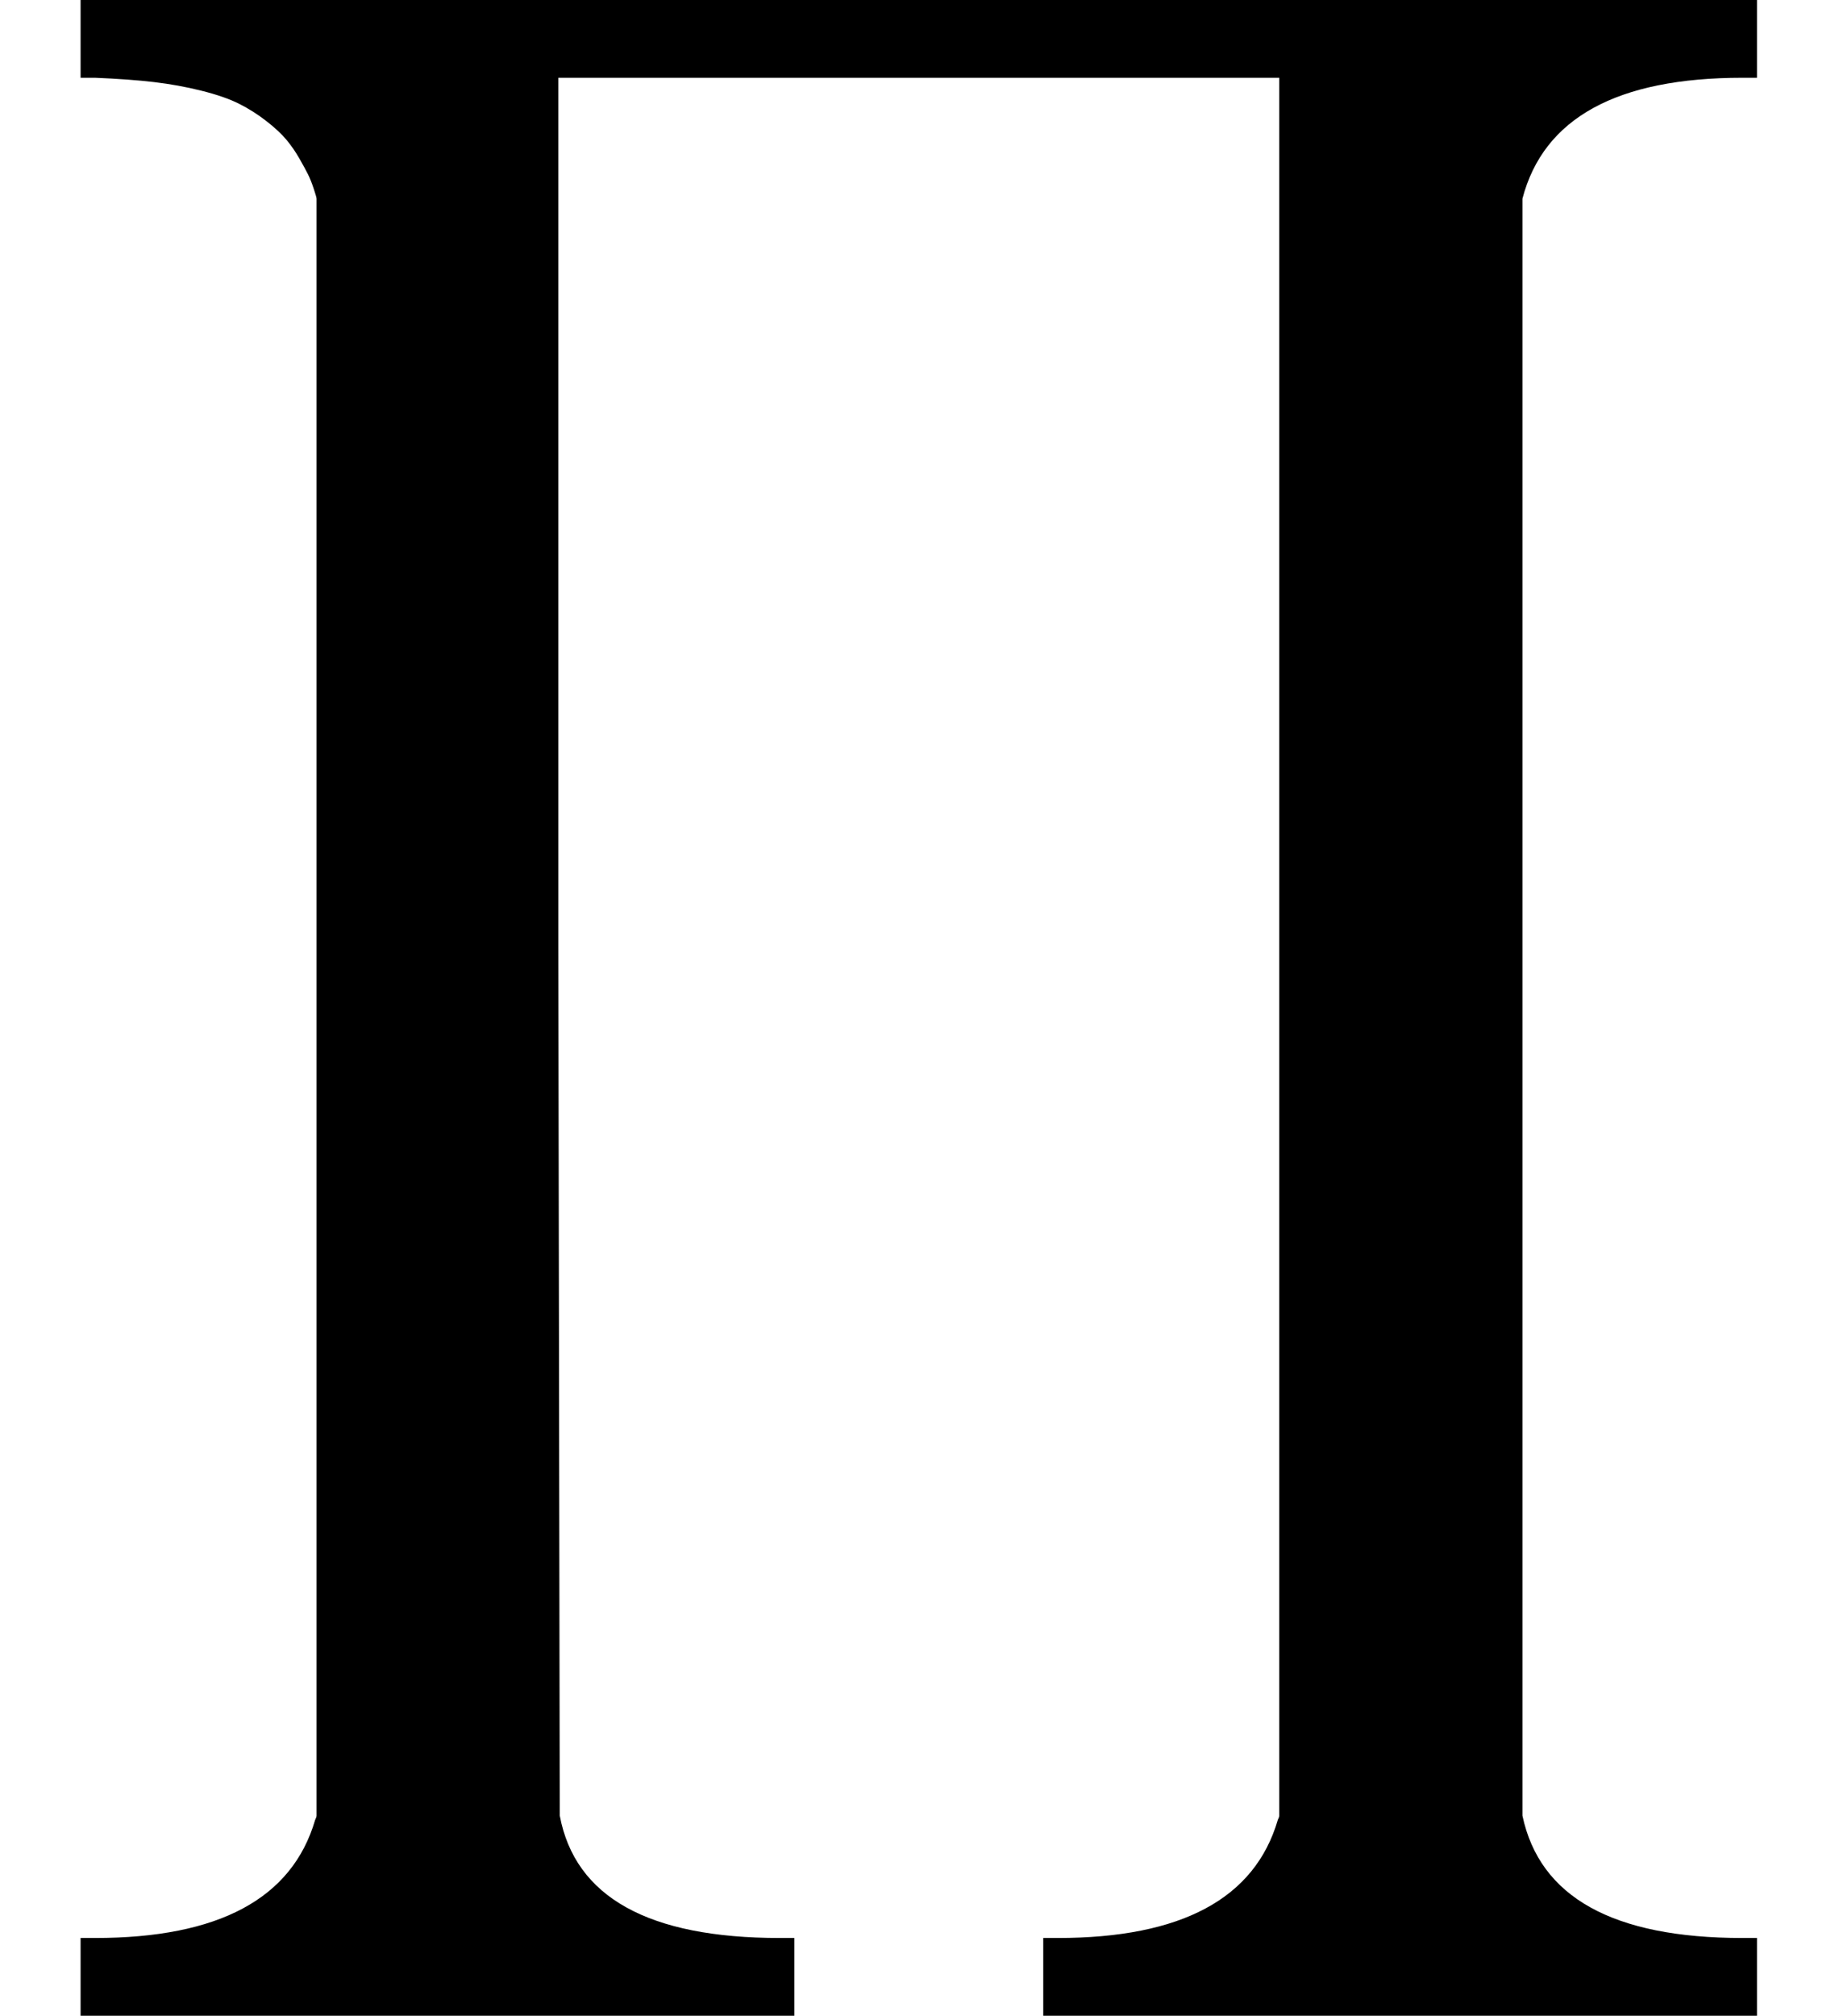 <svg style="background-color: white;" xmlns="http://www.w3.org/2000/svg" width="2.891ex" height="3.167ex" role="img" focusable="false" viewBox="0 -950 1278 1400" xmlns:xlink="http://www.w3.org/1999/xlink"><defs><path id="MJX-1-TEX-LO-220F" d="M220 812Q220 813 218 819T214 829T208 840T199 853T185 866T166 878T140 887T107 893T66 896H56V950H1221V896H1211Q1080 896 1058 812V-311Q1076 -396 1211 -396H1221V-450H725V-396H735Q864 -396 888 -314Q889 -312 889 -311V896H388V292L389 -311Q405 -396 542 -396H552V-450H56V-396H66Q195 -396 219 -314Q220 -312 220 -311V812Z"></path></defs><g stroke="currentColor" fill="currentColor" stroke-width="0" transform="scale(1,-1)"><g data-mml-node="math"><g data-mml-node="mo"><use data-c="220F" xlink:href="#MJX-1-TEX-LO-220F"></use></g></g></g></svg>